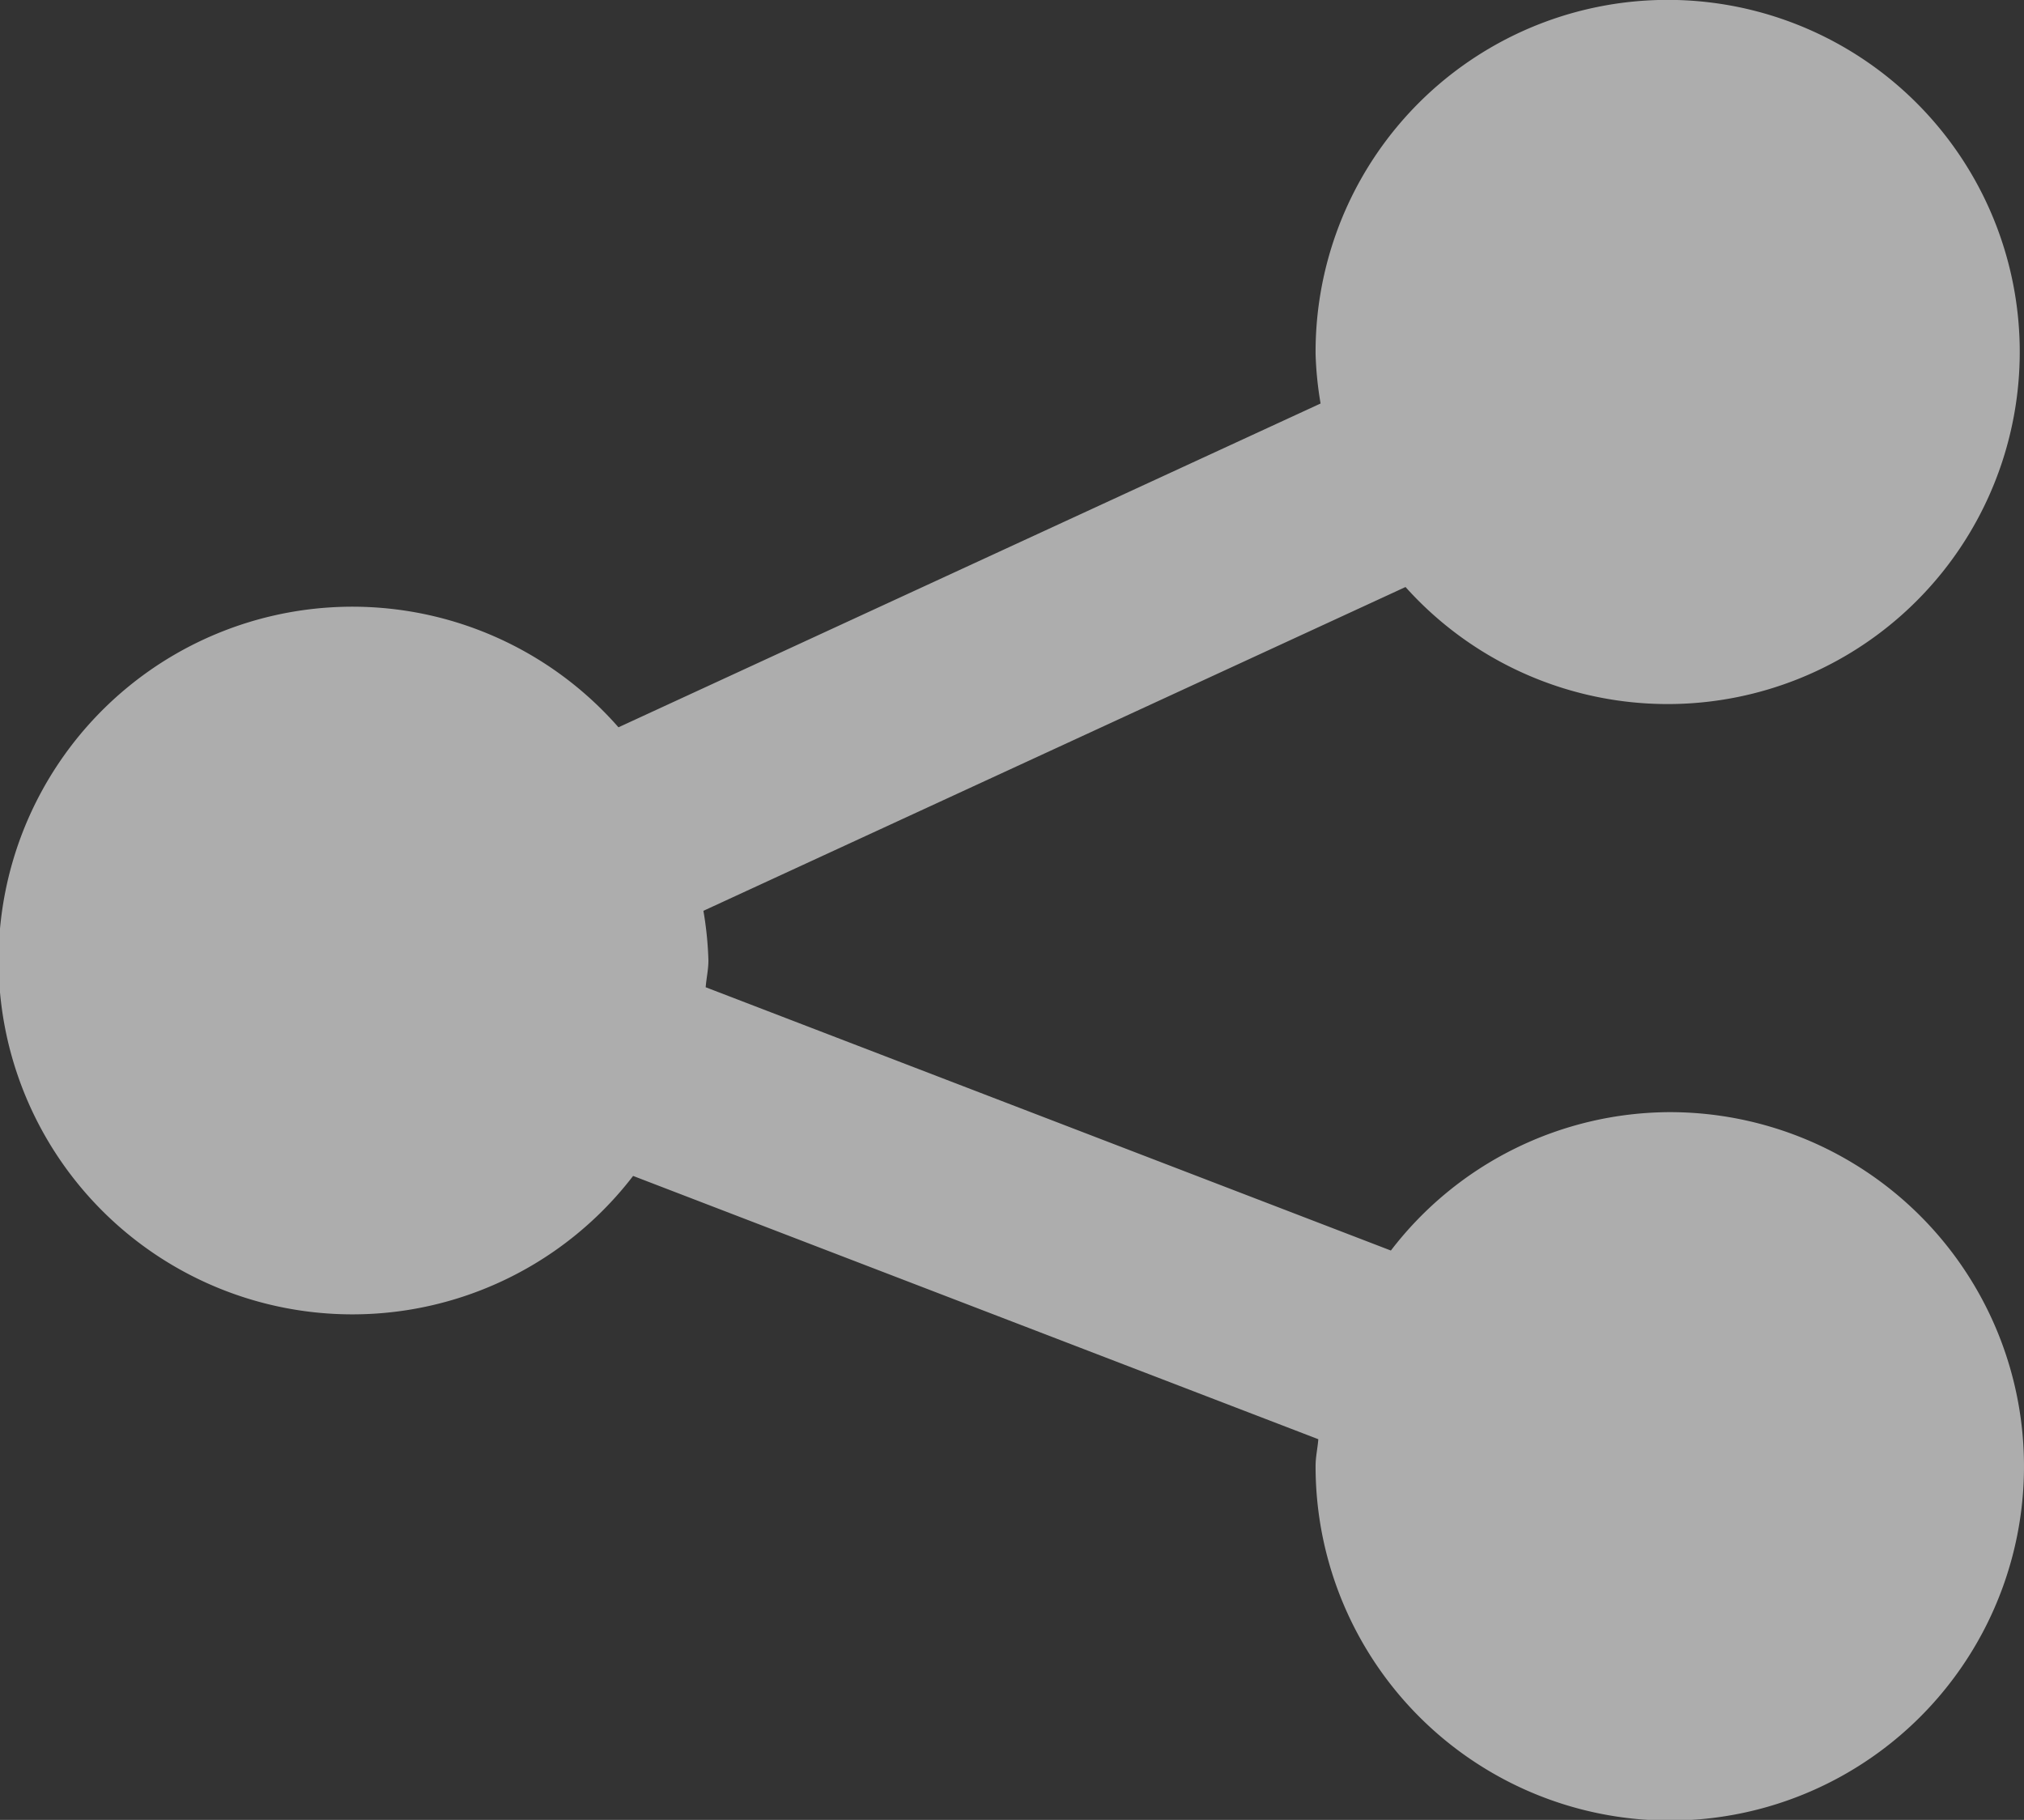 <svg xmlns="http://www.w3.org/2000/svg" viewBox="0 0 26.691 23.999"><rect x="0" y="0" width="26.691" height="23.999" fill="#333333" stroke="none"/><defs><style>.a{opacity:0.6;}.b{fill:#fff;}</style></defs><g class="a" transform="translate(0)"><path class="b" d="M22.02,36a4.65,4.65,0,0,0-3.678,1.825L9.306,34.353c.009-.119.036-.232.036-.353a4.6,4.6,0,0,0-.066-.655l9.259-4.27A4.643,4.643,0,1,0,17.349,26a4.6,4.6,0,0,0,.066.655l-9.259,4.27a4.666,4.666,0,1,0,.193,5.916l9.036,3.472c-.009.119-.036.232-.036.353A4.671,4.671,0,1,0,22.02,36Z" transform="translate(0 -21.334)"/></g></svg>